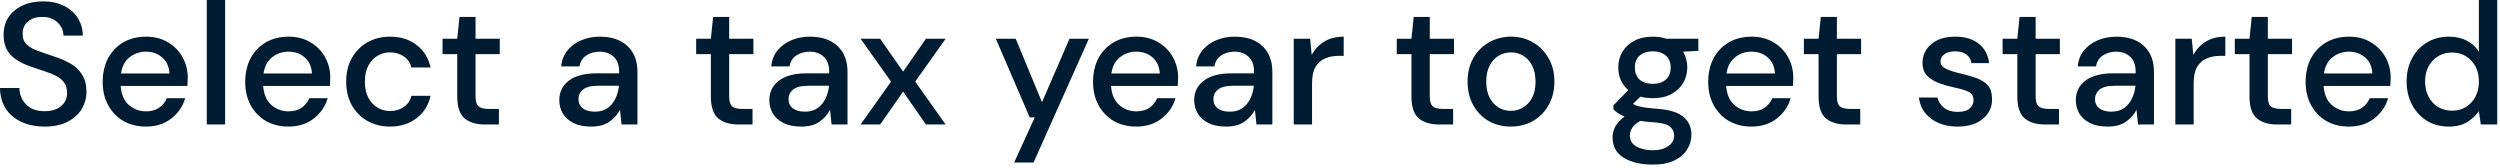 <?xml version="1.0" encoding="utf-8"?>
<svg xmlns="http://www.w3.org/2000/svg" fill="none" height="100%" overflow="visible" preserveAspectRatio="none" style="display: block;" viewBox="0 0 268 18" width="100%">
<path d="M4.801 13.569C3.85 13.569 3.016 13.399 2.299 13.07C1.582 12.735 1.02 12.259 0.612 11.643C0.217 11.02 0.013 10.286 0 9.434H2.077C2.089 10.127 2.33 10.714 2.799 11.196C3.268 11.678 3.93 11.919 4.783 11.919C5.536 11.919 6.123 11.736 6.544 11.378C6.976 11.008 7.192 10.538 7.192 9.974C7.192 9.516 7.087 9.146 6.877 8.858C6.679 8.576 6.401 8.341 6.043 8.153C5.697 7.971 5.296 7.801 4.838 7.654C4.381 7.507 3.899 7.349 3.392 7.172C2.391 6.837 1.638 6.409 1.131 5.874C0.637 5.345 0.389 4.646 0.389 3.783C0.377 3.055 0.544 2.414 0.89 1.874C1.248 1.328 1.743 0.91 2.373 0.611C3.016 0.3 3.763 0.147 4.616 0.147C5.456 0.147 6.191 0.3 6.822 0.611C7.464 0.922 7.965 1.351 8.323 1.909C8.681 2.455 8.866 3.09 8.879 3.818H6.803C6.803 3.483 6.716 3.172 6.544 2.872C6.37 2.561 6.117 2.309 5.784 2.115C5.45 1.915 5.042 1.815 4.56 1.815C3.943 1.803 3.429 1.956 3.022 2.279C2.626 2.602 2.428 3.043 2.428 3.613C2.428 4.124 2.577 4.511 2.874 4.781C3.17 5.052 3.578 5.281 4.097 5.469C4.616 5.639 5.209 5.845 5.876 6.08C6.519 6.291 7.094 6.544 7.6 6.837C8.106 7.137 8.508 7.525 8.805 8.006C9.114 8.488 9.268 9.099 9.268 9.845C9.268 10.497 9.101 11.108 8.768 11.678C8.434 12.236 7.934 12.688 7.266 13.046C6.599 13.393 5.777 13.569 4.801 13.569ZM15.643 13.569C14.741 13.569 13.938 13.37 13.233 12.976C12.541 12.565 11.997 12.007 11.602 11.29C11.206 10.573 11.009 9.739 11.009 8.788C11.009 7.824 11.2 6.973 11.583 6.244C11.979 5.516 12.523 4.946 13.214 4.541C13.919 4.135 14.735 3.93 15.662 3.93C16.563 3.93 17.348 4.135 18.015 4.541C18.683 4.934 19.202 5.469 19.573 6.133C19.943 6.802 20.129 7.536 20.129 8.341C20.129 8.465 20.122 8.6 20.11 8.747C20.11 8.882 20.104 9.04 20.091 9.211H12.937C12.998 10.104 13.289 10.779 13.808 11.249C14.339 11.707 14.951 11.936 15.643 11.936C16.199 11.936 16.663 11.813 17.033 11.566C17.416 11.308 17.701 10.961 17.886 10.526H19.85C19.603 11.396 19.109 12.118 18.368 12.7C17.638 13.275 16.73 13.569 15.643 13.569ZM15.643 5.539C14.988 5.539 14.407 5.739 13.9 6.133C13.394 6.52 13.085 7.102 12.974 7.877H18.164C18.127 7.161 17.873 6.591 17.404 6.174C16.934 5.751 16.347 5.539 15.643 5.539ZM22.167 13.346V0H24.132V13.346H22.167ZM30.92 13.569C30.018 13.569 29.215 13.37 28.511 12.976C27.819 12.565 27.275 12.007 26.879 11.29C26.484 10.573 26.286 9.739 26.286 8.788C26.286 7.824 26.478 6.973 26.861 6.244C27.256 5.516 27.8 4.946 28.492 4.541C29.197 4.135 30.012 3.93 30.939 3.93C31.841 3.93 32.626 4.135 33.293 4.541C33.96 4.934 34.479 5.469 34.85 6.133C35.221 6.802 35.406 7.536 35.406 8.341C35.406 8.465 35.4 8.6 35.388 8.747C35.388 8.882 35.382 9.04 35.369 9.211H28.214C28.276 10.104 28.567 10.779 29.085 11.249C29.617 11.707 30.228 11.936 30.92 11.936C31.477 11.936 31.94 11.813 32.311 11.566C32.694 11.308 32.978 10.961 33.163 10.526H35.128C34.881 11.396 34.387 12.118 33.645 12.7C32.916 13.275 32.008 13.569 30.92 13.569ZM30.92 5.539C30.266 5.539 29.685 5.739 29.178 6.133C28.672 6.52 28.363 7.102 28.251 7.877H33.441C33.404 7.161 33.151 6.591 32.681 6.174C32.212 5.751 31.625 5.539 30.92 5.539ZM41.801 13.569C40.899 13.569 40.089 13.364 39.373 12.958C38.668 12.547 38.112 11.989 37.705 11.272C37.309 10.538 37.112 9.698 37.112 8.747C37.112 7.795 37.309 6.961 37.705 6.244C38.112 5.516 38.668 4.946 39.373 4.541C40.089 4.135 40.899 3.93 41.801 3.93C42.938 3.93 43.889 4.223 44.656 4.817C45.434 5.41 45.934 6.215 46.157 7.231H44.099C43.976 6.72 43.704 6.326 43.284 6.044C42.864 5.757 42.37 5.616 41.801 5.616C41.319 5.616 40.874 5.739 40.466 5.986C40.059 6.221 39.731 6.573 39.484 7.043C39.237 7.501 39.114 8.071 39.114 8.747C39.114 9.428 39.237 10.004 39.484 10.473C39.731 10.932 40.059 11.284 40.466 11.531C40.874 11.778 41.319 11.901 41.801 11.901C42.37 11.901 42.864 11.76 43.284 11.472C43.704 11.19 43.976 10.785 44.099 10.268H46.157C45.947 11.255 45.453 12.054 44.674 12.659C43.896 13.264 42.938 13.569 41.801 13.569ZM51.962 13.346C51.06 13.346 50.344 13.129 49.813 12.7C49.281 12.253 49.016 11.466 49.016 10.344V5.804H47.44V4.153H49.016L49.256 1.815H50.98V4.153H53.575V5.804H50.98V10.344C50.98 10.85 51.085 11.202 51.295 11.402C51.518 11.584 51.894 11.678 52.426 11.678H53.483V13.346H51.962ZM63.385 13.569C62.607 13.569 61.964 13.44 61.458 13.181C60.95 12.917 60.574 12.582 60.327 12.159C60.079 11.725 59.956 11.255 59.956 10.75C59.956 9.863 60.302 9.158 60.995 8.635C61.686 8.118 62.675 7.86 63.96 7.86H66.37V7.695C66.37 6.973 66.172 6.438 65.777 6.08C65.393 5.721 64.893 5.539 64.275 5.539C63.731 5.539 63.255 5.68 62.848 5.95C62.452 6.209 62.211 6.597 62.125 7.119H60.16C60.221 6.45 60.444 5.88 60.828 5.41C61.222 4.928 61.717 4.564 62.31 4.317C62.915 4.059 63.577 3.93 64.293 3.93C65.579 3.93 66.574 4.27 67.278 4.946C67.982 5.616 68.335 6.532 68.335 7.695V13.346H66.629L66.462 11.772C66.203 12.277 65.826 12.706 65.332 13.046C64.837 13.393 64.188 13.569 63.385 13.569ZM63.775 11.971C64.306 11.971 64.751 11.848 65.109 11.601C65.48 11.343 65.764 11.002 65.962 10.585C66.172 10.162 66.302 9.698 66.351 9.193H64.164C63.385 9.193 62.83 9.328 62.496 9.604C62.174 9.874 62.014 10.215 62.014 10.62C62.014 11.043 62.168 11.372 62.477 11.619C62.798 11.854 63.231 11.971 63.775 11.971ZM79.151 13.346C78.249 13.346 77.532 13.129 77.001 12.7C76.469 12.253 76.204 11.466 76.204 10.344V5.804H74.628V4.153H76.204L76.445 1.815H78.169V4.153H80.763V5.804H78.169V10.344C78.169 10.85 78.274 11.202 78.484 11.402C78.706 11.584 79.083 11.678 79.614 11.678H80.671V13.346H79.151ZM85.904 13.569C85.125 13.569 84.483 13.44 83.976 13.181C83.47 12.917 83.092 12.582 82.845 12.159C82.598 11.725 82.475 11.255 82.475 10.75C82.475 9.863 82.82 9.158 83.512 8.635C84.205 8.118 85.193 7.86 86.478 7.86H88.888V7.695C88.888 6.973 88.691 6.438 88.295 6.08C87.912 5.721 87.412 5.539 86.793 5.539C86.25 5.539 85.774 5.68 85.366 5.95C84.971 6.209 84.73 6.597 84.643 7.119H82.678C82.741 6.45 82.963 5.88 83.346 5.41C83.742 4.928 84.236 4.564 84.828 4.317C85.434 4.059 86.095 3.93 86.812 3.93C88.097 3.93 89.092 4.27 89.796 4.946C90.5 5.616 90.853 6.532 90.853 7.695V13.346H89.147L88.981 11.772C88.721 12.277 88.344 12.706 87.85 13.046C87.356 13.393 86.707 13.569 85.904 13.569ZM86.293 11.971C86.824 11.971 87.269 11.848 87.627 11.601C87.998 11.343 88.283 11.002 88.48 10.585C88.691 10.162 88.82 9.698 88.87 9.193H86.682C85.904 9.193 85.347 9.328 85.014 9.604C84.693 9.874 84.532 10.215 84.532 10.62C84.532 11.043 84.687 11.372 84.995 11.619C85.317 11.854 85.749 11.971 86.293 11.971ZM92.254 13.346L95.516 8.747L92.254 4.153H94.349L96.814 7.672L99.261 4.153H101.374L98.111 8.747L101.374 13.346H99.261L96.814 9.822L94.349 13.346H92.254ZM108.718 17.423L110.924 12.588H110.387L106.753 4.153H108.885L111.703 10.955L114.65 4.153H116.726L110.794 17.423H108.718ZM121.809 13.569C120.907 13.569 120.104 13.37 119.399 12.976C118.707 12.565 118.164 12.007 117.768 11.29C117.373 10.573 117.175 9.739 117.175 8.788C117.175 7.824 117.367 6.973 117.75 6.244C118.145 5.516 118.689 4.946 119.381 4.541C120.085 4.135 120.901 3.93 121.828 3.93C122.73 3.93 123.515 4.135 124.182 4.541C124.849 4.934 125.368 5.469 125.739 6.133C126.109 6.802 126.295 7.536 126.295 8.341C126.295 8.465 126.289 8.6 126.276 8.747C126.276 8.882 126.27 9.04 126.258 9.211H119.103C119.165 10.104 119.455 10.779 119.974 11.249C120.505 11.707 121.117 11.936 121.809 11.936C122.365 11.936 122.829 11.813 123.199 11.566C123.582 11.308 123.867 10.961 124.052 10.526H126.016C125.77 11.396 125.275 12.118 124.534 12.7C123.805 13.275 122.897 13.569 121.809 13.569ZM121.809 5.539C121.154 5.539 120.573 5.739 120.067 6.133C119.56 6.52 119.251 7.102 119.14 7.877H124.33C124.293 7.161 124.04 6.591 123.57 6.174C123.101 5.751 122.514 5.539 121.809 5.539ZM131.448 13.569C130.669 13.569 130.027 13.44 129.52 13.181C129.013 12.917 128.636 12.582 128.39 12.159C128.142 11.725 128.018 11.255 128.018 10.75C128.018 9.863 128.364 9.158 129.057 8.635C129.748 8.118 130.737 7.86 132.023 7.86H134.432V7.695C134.432 6.973 134.234 6.438 133.839 6.08C133.456 5.721 132.956 5.539 132.338 5.539C131.794 5.539 131.318 5.68 130.91 5.95C130.514 6.209 130.273 6.597 130.187 7.119H128.223C128.284 6.45 128.506 5.88 128.89 5.41C129.285 4.928 129.779 4.564 130.373 4.317C130.978 4.059 131.639 3.93 132.356 3.93C133.641 3.93 134.636 4.27 135.34 4.946C136.045 5.616 136.397 6.532 136.397 7.695V13.346H134.692L134.525 11.772C134.265 12.277 133.888 12.706 133.394 13.046C132.9 13.393 132.251 13.569 131.448 13.569ZM131.837 11.971C132.368 11.971 132.813 11.848 133.172 11.601C133.542 11.343 133.827 11.002 134.025 10.585C134.234 10.162 134.364 9.698 134.414 9.193H132.227C131.448 9.193 130.892 9.328 130.558 9.604C130.236 9.874 130.076 10.215 130.076 10.62C130.076 11.043 130.231 11.372 130.54 11.619C130.861 11.854 131.293 11.971 131.837 11.971ZM138.688 13.346V4.153H140.449L140.615 5.892C140.937 5.287 141.382 4.811 141.95 4.464C142.531 4.106 143.229 3.93 144.045 3.93V5.986H143.507C142.963 5.986 142.475 6.08 142.043 6.268C141.623 6.438 141.283 6.743 141.023 7.172C140.776 7.595 140.652 8.183 140.652 8.935V13.346H138.688ZM154.255 13.346C153.353 13.346 152.636 13.129 152.105 12.7C151.574 12.253 151.308 11.466 151.308 10.344V5.804H149.732V4.153H151.308L151.549 1.815H153.273V4.153H155.868V5.804H153.273V10.344C153.273 10.85 153.378 11.202 153.588 11.402C153.81 11.584 154.187 11.678 154.719 11.678H155.775V13.346H154.255ZM161.959 13.569C161.081 13.569 160.291 13.37 159.586 12.976C158.894 12.565 158.344 12.007 157.936 11.29C157.529 10.562 157.325 9.71 157.325 8.747C157.325 7.783 157.529 6.943 157.936 6.227C158.356 5.498 158.919 4.934 159.623 4.541C160.328 4.135 161.112 3.93 161.977 3.93C162.854 3.93 163.639 4.135 164.332 4.541C165.036 4.934 165.592 5.498 166 6.227C166.419 6.943 166.63 7.783 166.63 8.747C166.63 9.71 166.419 10.562 166 11.29C165.592 12.007 165.036 12.565 164.332 12.976C163.627 13.37 162.836 13.569 161.959 13.569ZM161.959 11.883C162.428 11.883 162.861 11.766 163.256 11.531C163.664 11.296 163.991 10.949 164.239 10.491C164.486 10.021 164.609 9.44 164.609 8.747C164.609 8.059 164.486 7.484 164.239 7.025C164.004 6.556 163.683 6.203 163.275 5.968C162.879 5.733 162.447 5.616 161.977 5.616C161.507 5.616 161.069 5.733 160.661 5.968C160.266 6.203 159.944 6.556 159.698 7.025C159.45 7.484 159.327 8.059 159.327 8.747C159.327 9.44 159.45 10.021 159.698 10.491C159.944 10.949 160.266 11.296 160.661 11.531C161.057 11.766 161.489 11.883 161.959 11.883ZM177.188 10.526C176.705 10.526 176.261 10.473 175.853 10.362L175.056 11.137C175.192 11.225 175.359 11.302 175.556 11.361C175.754 11.425 176.032 11.478 176.391 11.531C176.75 11.578 177.237 11.631 177.855 11.678C179.078 11.789 179.962 12.083 180.505 12.565C181.049 13.035 181.321 13.669 181.321 14.456C181.321 15.002 181.173 15.514 180.876 15.995C180.592 16.489 180.141 16.888 179.523 17.182C178.918 17.493 178.139 17.646 177.188 17.646C175.902 17.646 174.859 17.399 174.055 16.906C173.264 16.424 172.868 15.69 172.868 14.697C172.868 14.315 172.968 13.933 173.165 13.552C173.375 13.181 173.703 12.829 174.148 12.494C173.888 12.383 173.66 12.265 173.462 12.142C173.277 12.007 173.11 11.872 172.961 11.731V11.29L174.556 9.657C173.839 9.04 173.481 8.23 173.481 7.231C173.481 6.626 173.623 6.074 173.906 5.58C174.203 5.075 174.63 4.67 175.186 4.376C175.741 4.077 176.409 3.93 177.188 3.93C177.706 3.93 178.189 4.006 178.633 4.153H182.063V5.451L180.431 5.539C180.728 6.05 180.876 6.608 180.876 7.231C180.876 7.848 180.728 8.4 180.431 8.899C180.147 9.393 179.727 9.786 179.171 10.086C178.627 10.38 177.966 10.526 177.188 10.526ZM177.188 8.987C177.756 8.987 178.213 8.841 178.559 8.547C178.918 8.235 179.097 7.801 179.097 7.249C179.097 6.679 178.918 6.244 178.559 5.95C178.213 5.651 177.756 5.504 177.188 5.504C176.607 5.504 176.137 5.651 175.779 5.95C175.433 6.244 175.26 6.679 175.26 7.249C175.26 7.801 175.433 8.235 175.779 8.547C176.137 8.841 176.607 8.987 177.188 8.987ZM174.722 14.515C174.722 15.044 174.957 15.443 175.427 15.701C175.897 15.972 176.483 16.107 177.188 16.107C177.867 16.107 178.417 15.96 178.837 15.66C179.258 15.378 179.467 14.997 179.467 14.515C179.467 14.157 179.326 13.845 179.041 13.587C178.757 13.34 178.22 13.187 177.429 13.123C176.835 13.088 176.31 13.029 175.853 12.958C175.421 13.193 175.124 13.446 174.963 13.716C174.803 13.986 174.722 14.257 174.722 14.515ZM187.754 13.569C186.851 13.569 186.048 13.37 185.344 12.976C184.652 12.565 184.108 12.007 183.713 11.29C183.317 10.573 183.119 9.739 183.119 8.788C183.119 7.824 183.311 6.973 183.695 6.244C184.089 5.516 184.634 4.946 185.325 4.541C186.03 4.135 186.845 3.93 187.772 3.93C188.675 3.93 189.459 4.135 190.126 4.541C190.793 4.934 191.313 5.469 191.683 6.133C192.054 6.802 192.24 7.536 192.24 8.341C192.24 8.465 192.233 8.6 192.221 8.747C192.221 8.882 192.215 9.04 192.203 9.211H185.047C185.109 10.104 185.4 10.779 185.918 11.249C186.45 11.707 187.062 11.936 187.754 11.936C188.31 11.936 188.773 11.813 189.144 11.566C189.527 11.308 189.811 10.961 189.996 10.526H191.961C191.714 11.396 191.22 12.118 190.479 12.7C189.75 13.275 188.841 13.569 187.754 13.569ZM187.754 5.539C187.099 5.539 186.518 5.739 186.011 6.133C185.505 6.52 185.196 7.102 185.084 7.877H190.275C190.238 7.161 189.984 6.591 189.515 6.174C189.045 5.751 188.458 5.539 187.754 5.539ZM197.898 13.346C196.996 13.346 196.279 13.129 195.748 12.7C195.217 12.253 194.95 11.466 194.95 10.344V5.804H193.375V4.153H194.95L195.192 1.815H196.915V4.153H199.511V5.804H196.915V10.344C196.915 10.85 197.021 11.202 197.231 11.402C197.453 11.584 197.831 11.678 198.362 11.678H199.418V13.346H197.898ZM209.877 13.569C208.716 13.569 207.758 13.281 207.004 12.717C206.251 12.148 205.818 11.396 205.707 10.456H207.69C207.789 10.873 208.023 11.237 208.394 11.549C208.765 11.842 209.253 11.995 209.858 11.995C210.452 11.995 210.885 11.872 211.156 11.619C211.428 11.372 211.564 11.09 211.564 10.767C211.564 10.297 211.372 9.986 210.989 9.822C210.619 9.651 210.099 9.498 209.432 9.363C208.913 9.252 208.394 9.099 207.875 8.917C207.368 8.729 206.943 8.47 206.596 8.136C206.262 7.789 206.095 7.325 206.095 6.749C206.095 5.945 206.404 5.275 207.022 4.746C207.64 4.2 208.505 3.93 209.618 3.93C210.643 3.93 211.471 4.176 212.101 4.67C212.744 5.163 213.121 5.862 213.232 6.767H211.341C211.28 6.367 211.094 6.062 210.785 5.839C210.489 5.616 210.088 5.504 209.581 5.504C209.087 5.504 208.703 5.61 208.431 5.821C208.16 6.015 208.023 6.279 208.023 6.597C208.023 6.92 208.209 7.172 208.58 7.36C208.963 7.542 209.463 7.713 210.081 7.86C210.699 7.995 211.267 8.153 211.786 8.341C212.318 8.512 212.744 8.776 213.065 9.117C213.387 9.463 213.547 9.974 213.547 10.638C213.56 11.478 213.232 12.177 212.565 12.735C211.91 13.287 211.014 13.569 209.877 13.569ZM219.204 13.346C218.302 13.346 217.585 13.129 217.054 12.7C216.522 12.253 216.257 11.466 216.257 10.344V5.804H214.681V4.153H216.257L216.497 1.815H218.221V4.153H220.817V5.804H218.221V10.344C218.221 10.85 218.327 11.202 218.537 11.402C218.759 11.584 219.136 11.678 219.667 11.678H220.724V13.346H219.204ZM225.956 13.569C225.178 13.569 224.536 13.44 224.029 13.181C223.522 12.917 223.145 12.582 222.898 12.159C222.651 11.725 222.527 11.255 222.527 10.75C222.527 9.863 222.874 9.158 223.566 8.635C224.257 8.118 225.246 7.86 226.531 7.86H228.941V7.695C228.941 6.973 228.743 6.438 228.348 6.08C227.964 5.721 227.464 5.539 226.846 5.539C226.303 5.539 225.827 5.68 225.419 5.95C225.024 6.209 224.783 6.597 224.696 7.119H222.732C222.793 6.45 223.015 5.88 223.399 5.41C223.794 4.928 224.288 4.564 224.882 4.317C225.487 4.059 226.148 3.93 226.865 3.93C228.15 3.93 229.145 4.27 229.849 4.946C230.554 5.616 230.906 6.532 230.906 7.695V13.346H229.2L229.033 11.772C228.774 12.277 228.397 12.706 227.903 13.046C227.409 13.393 226.759 13.569 225.956 13.569ZM226.346 11.971C226.878 11.971 227.322 11.848 227.681 11.601C228.051 11.343 228.335 11.002 228.533 10.585C228.743 10.162 228.873 9.698 228.922 9.193H226.735C225.956 9.193 225.401 9.328 225.067 9.604C224.746 9.874 224.585 10.215 224.585 10.62C224.585 11.043 224.739 11.372 225.048 11.619C225.37 11.854 225.803 11.971 226.346 11.971ZM233.197 13.346V4.153H234.958L235.125 5.892C235.446 5.287 235.891 4.811 236.459 4.464C237.04 4.106 237.738 3.93 238.554 3.93V5.986H238.016C237.472 5.986 236.984 6.08 236.552 6.268C236.132 6.438 235.792 6.743 235.532 7.172C235.285 7.595 235.162 8.183 235.162 8.935V13.346H233.197ZM244.094 13.346C243.192 13.346 242.475 13.129 241.944 12.7C241.412 12.253 241.146 11.466 241.146 10.344V5.804H239.571V4.153H241.146L241.387 1.815H243.111V4.153H245.706V5.804H243.111V10.344C243.111 10.85 243.216 11.202 243.427 11.402C243.649 11.584 244.026 11.678 244.557 11.678H245.614V13.346H244.094ZM251.797 13.569C250.895 13.569 250.092 13.37 249.388 12.976C248.696 12.565 248.152 12.007 247.757 11.29C247.361 10.573 247.163 9.739 247.163 8.788C247.163 7.824 247.355 6.973 247.738 6.244C248.133 5.516 248.677 4.946 249.369 4.541C250.073 4.135 250.889 3.93 251.816 3.93C252.718 3.93 253.503 4.135 254.17 4.541C254.837 4.934 255.356 5.469 255.727 6.133C256.098 6.802 256.283 7.536 256.283 8.341C256.283 8.465 256.277 8.6 256.265 8.747C256.265 8.882 256.259 9.04 256.246 9.211H249.091C249.153 10.104 249.443 10.779 249.962 11.249C250.494 11.707 251.105 11.936 251.797 11.936C252.354 11.936 252.817 11.813 253.188 11.566C253.571 11.308 253.855 10.961 254.04 10.526H256.005C255.758 11.396 255.264 12.118 254.522 12.7C253.793 13.275 252.885 13.569 251.797 13.569ZM251.797 5.539C251.142 5.539 250.561 5.739 250.055 6.133C249.549 6.52 249.239 7.102 249.128 7.877H254.319C254.282 7.161 254.028 6.591 253.558 6.174C253.089 5.751 252.502 5.539 251.797 5.539ZM262.511 13.569C261.621 13.569 260.836 13.358 260.157 12.941C259.477 12.518 258.946 11.942 258.563 11.214C258.18 10.485 257.988 9.657 257.988 8.729C257.988 7.801 258.18 6.984 258.563 6.268C258.946 5.533 259.477 4.969 260.157 4.558C260.849 4.141 261.639 3.93 262.529 3.93C263.259 3.93 263.895 4.071 264.438 4.359C264.995 4.641 265.428 5.04 265.736 5.563V0H267.701V13.346H265.94L265.736 11.919C265.439 12.353 265.032 12.735 264.512 13.07C263.994 13.399 263.326 13.569 262.511 13.569ZM262.863 11.866C263.704 11.866 264.389 11.572 264.921 10.991C265.465 10.409 265.736 9.663 265.736 8.747C265.736 7.824 265.465 7.072 264.921 6.509C264.389 5.927 263.704 5.633 262.863 5.633C262.023 5.633 261.331 5.927 260.787 6.509C260.243 7.072 259.971 7.824 259.971 8.747C259.971 9.352 260.095 9.892 260.342 10.362C260.59 10.832 260.929 11.202 261.362 11.472C261.806 11.731 262.307 11.866 262.863 11.866Z" fill="#001C33" id="Vector"/>
</svg>